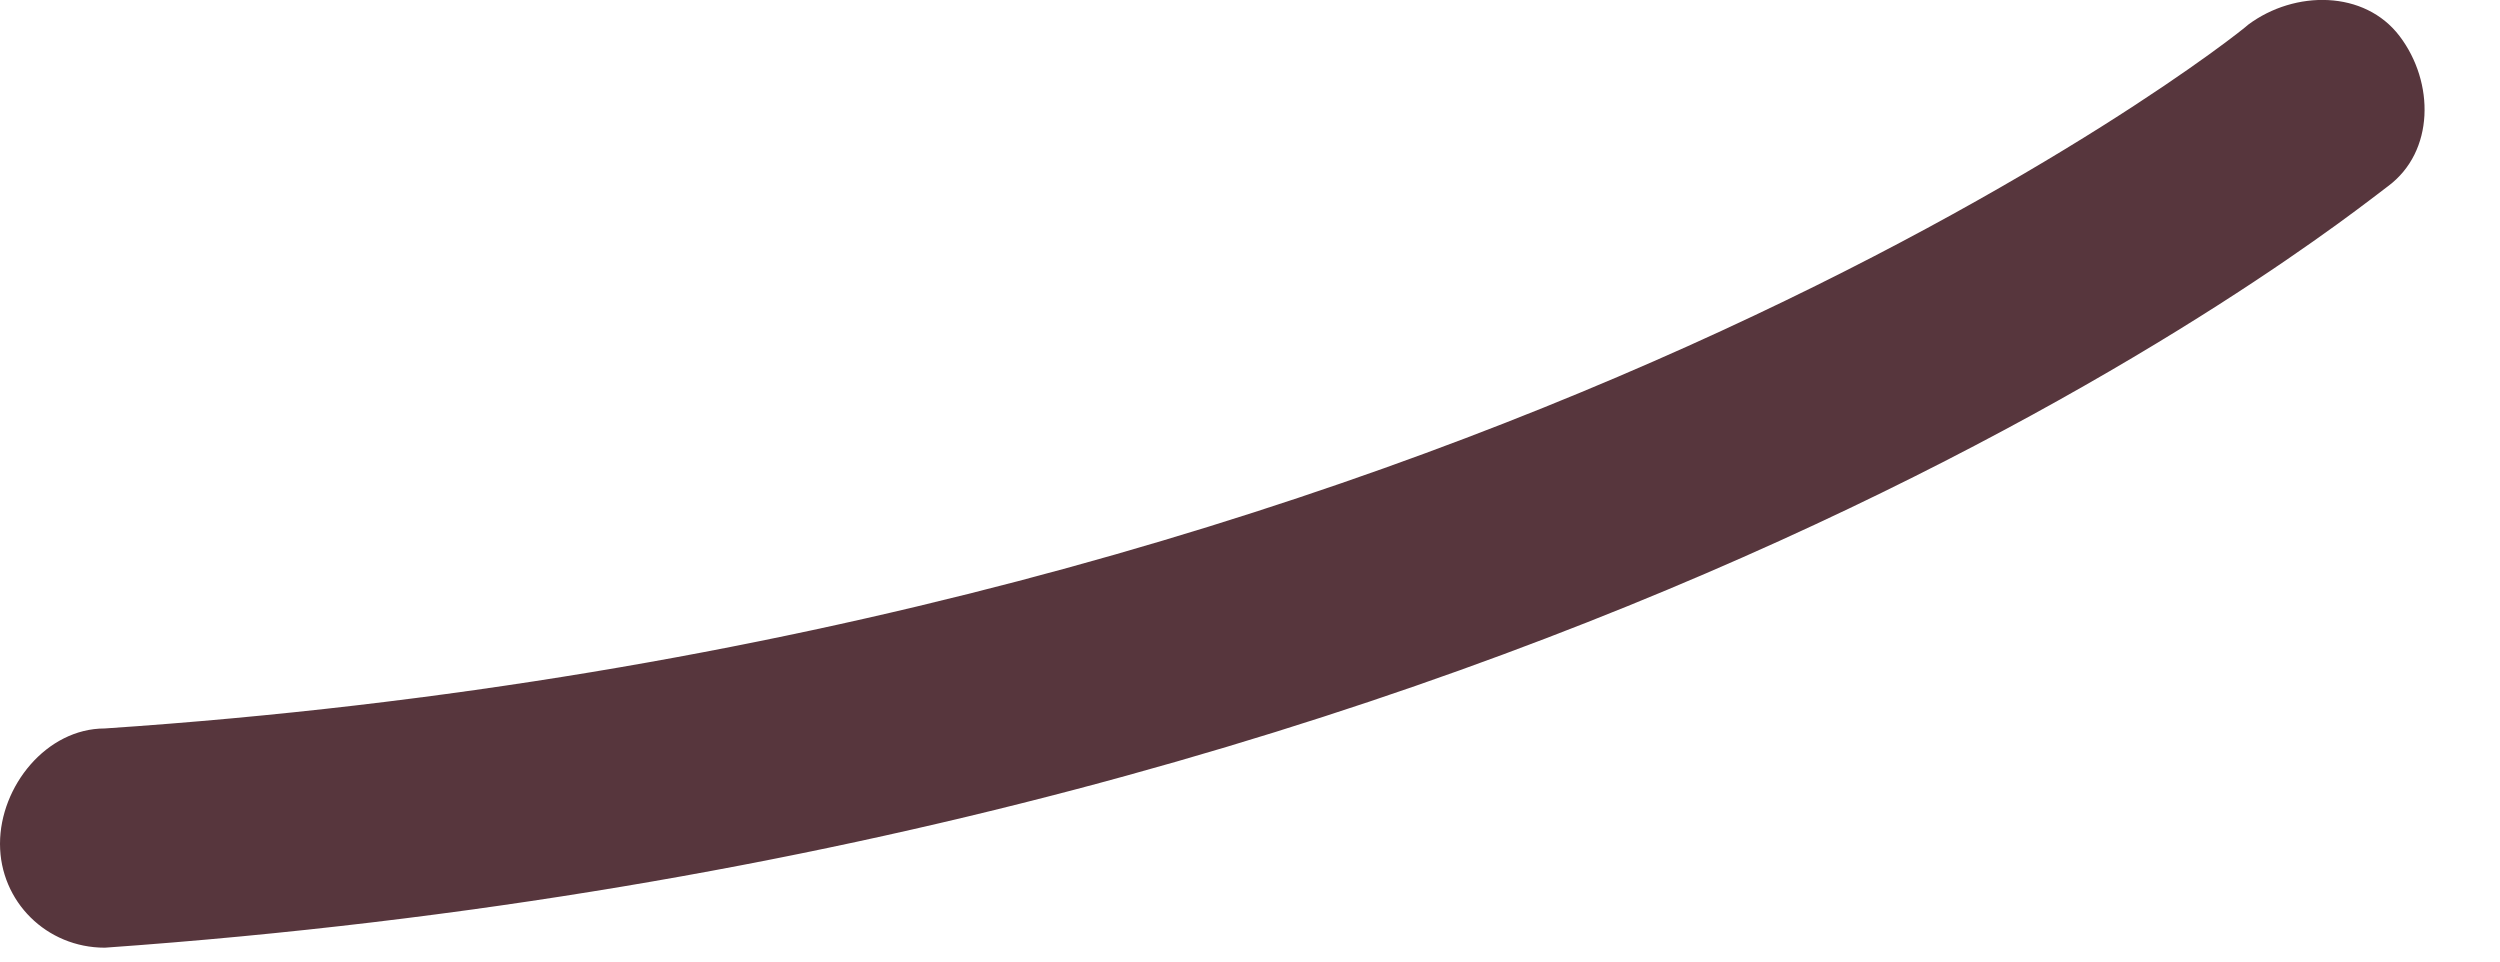 <?xml version="1.0" encoding="utf-8"?>
<svg xmlns="http://www.w3.org/2000/svg" fill="none" height="100%" overflow="visible" preserveAspectRatio="none" style="display: block;" viewBox="0 0 13 5" width="100%">
<path d="M0.545 4.928C0.242 4.928 0 4.688 0 4.388C0 4.088 0.242 3.788 0.545 3.788C7.693 3.308 11.63 0.188 11.691 0.128C11.933 -0.052 12.296 -0.052 12.478 0.188C12.66 0.428 12.66 0.788 12.418 0.968C12.175 1.148 8.177 4.388 0.545 4.928C0.606 4.928 0.606 4.928 0.545 4.928Z" fill="#57363D" id="Vector"/>
</svg>